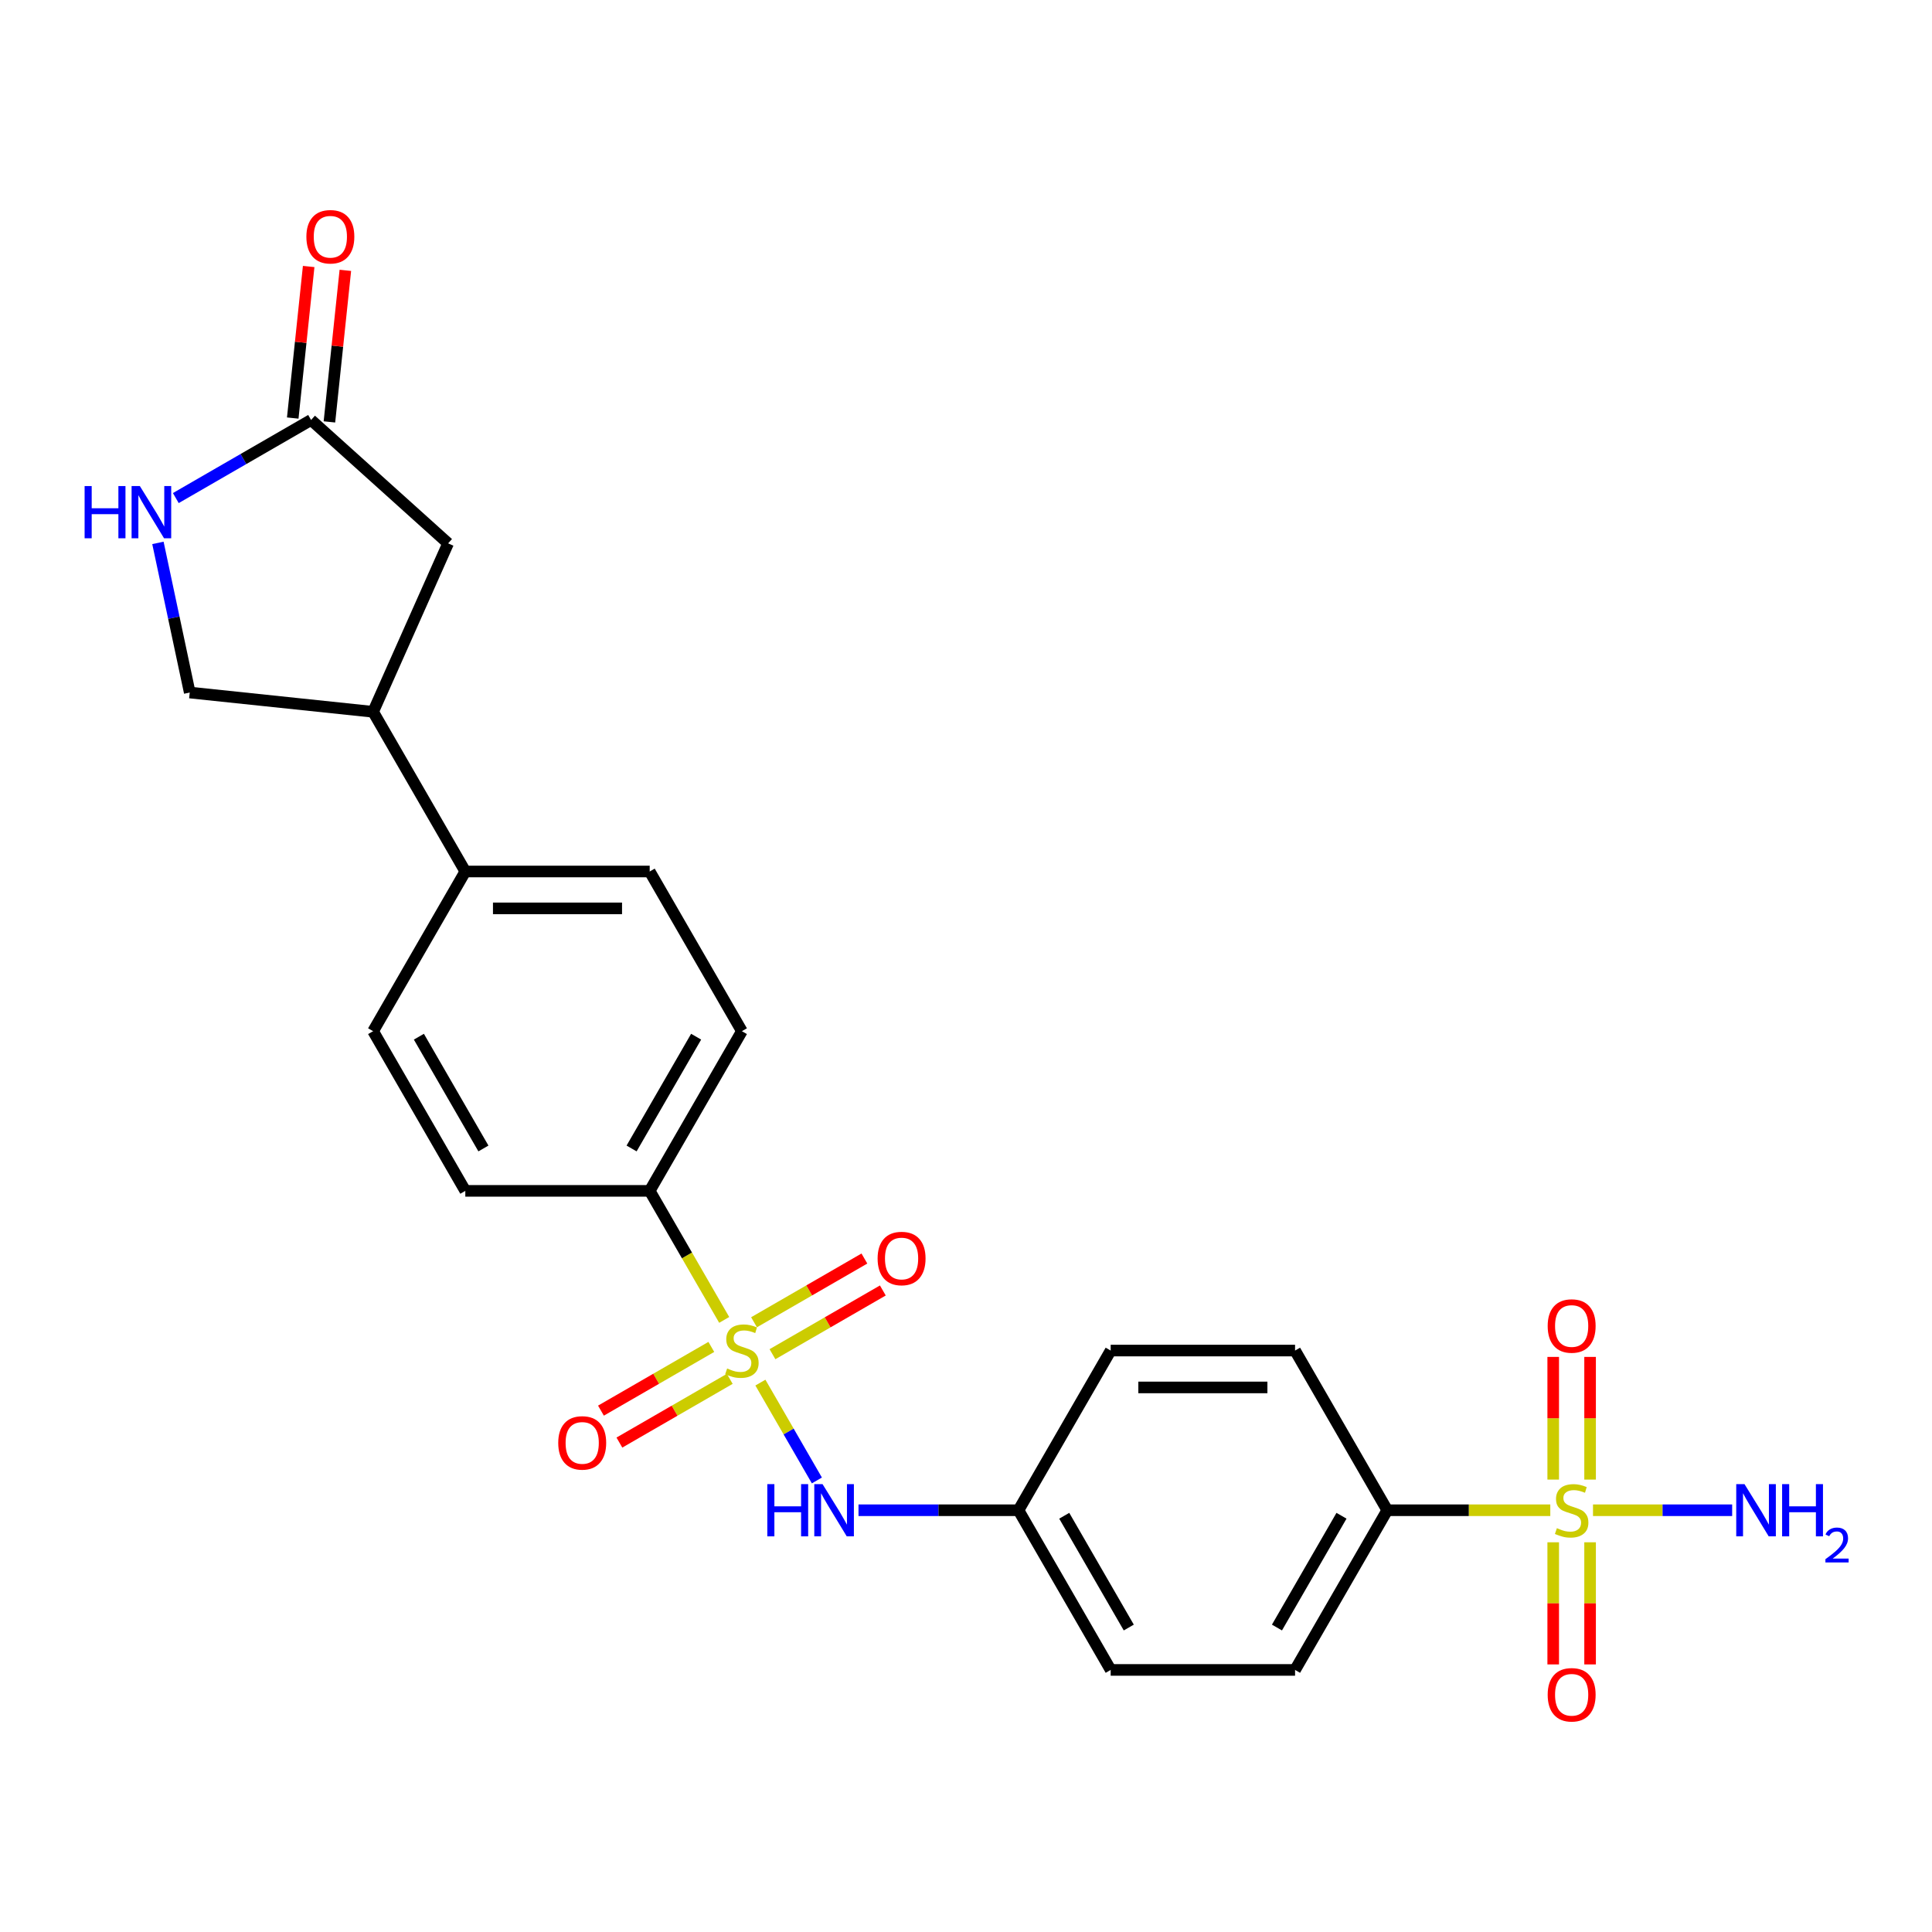 <?xml version='1.0' encoding='iso-8859-1'?>
<svg version='1.1' baseProfile='full'
              xmlns='http://www.w3.org/2000/svg'
                      xmlns:rdkit='http://www.rdkit.org/xml'
                      xmlns:xlink='http://www.w3.org/1999/xlink'
                  xml:space='preserve'
width='1000px' height='1000px' viewBox='0 0 1000 1000'>
<!-- END OF HEADER -->
<rect style='opacity:1.0;fill:#FFFFFF;stroke:none' width='1000' height='1000' x='0' y='0'> </rect>
<path class='bond-1' d='M 393.58,715.632 L 408.2,740.954' style='fill:none;fill-rule:evenodd;stroke:#CCCC00;stroke-width:6px;stroke-linecap:butt;stroke-linejoin:miter;stroke-opacity:1' />
<path class='bond-1' d='M 408.2,740.954 L 422.82,766.277' style='fill:none;fill-rule:evenodd;stroke:#0000FF;stroke-width:6px;stroke-linecap:butt;stroke-linejoin:miter;stroke-opacity:1' />
<path class='bond-4' d='M 374.845,683.182 L 355.564,649.787' style='fill:none;fill-rule:evenodd;stroke:#CCCC00;stroke-width:6px;stroke-linecap:butt;stroke-linejoin:miter;stroke-opacity:1' />
<path class='bond-4' d='M 355.564,649.787 L 336.283,616.391' style='fill:none;fill-rule:evenodd;stroke:#000000;stroke-width:6px;stroke-linecap:butt;stroke-linejoin:miter;stroke-opacity:1' />
<path class='bond-6' d='M 399.827,700.929 L 428.391,684.438' style='fill:none;fill-rule:evenodd;stroke:#CCCC00;stroke-width:6px;stroke-linecap:butt;stroke-linejoin:miter;stroke-opacity:1' />
<path class='bond-6' d='M 428.391,684.438 L 456.955,667.947' style='fill:none;fill-rule:evenodd;stroke:#FF0000;stroke-width:6px;stroke-linecap:butt;stroke-linejoin:miter;stroke-opacity:1' />
<path class='bond-6' d='M 390.283,684.398 L 418.847,667.907' style='fill:none;fill-rule:evenodd;stroke:#CCCC00;stroke-width:6px;stroke-linecap:butt;stroke-linejoin:miter;stroke-opacity:1' />
<path class='bond-6' d='M 418.847,667.907 L 447.411,651.416' style='fill:none;fill-rule:evenodd;stroke:#FF0000;stroke-width:6px;stroke-linecap:butt;stroke-linejoin:miter;stroke-opacity:1' />
<path class='bond-7' d='M 368.179,697.16 L 339.616,713.651' style='fill:none;fill-rule:evenodd;stroke:#CCCC00;stroke-width:6px;stroke-linecap:butt;stroke-linejoin:miter;stroke-opacity:1' />
<path class='bond-7' d='M 339.616,713.651 L 311.052,730.143' style='fill:none;fill-rule:evenodd;stroke:#FF0000;stroke-width:6px;stroke-linecap:butt;stroke-linejoin:miter;stroke-opacity:1' />
<path class='bond-7' d='M 377.723,713.691 L 349.16,730.182' style='fill:none;fill-rule:evenodd;stroke:#CCCC00;stroke-width:6px;stroke-linecap:butt;stroke-linejoin:miter;stroke-opacity:1' />
<path class='bond-7' d='M 349.16,730.182 L 320.596,746.673' style='fill:none;fill-rule:evenodd;stroke:#FF0000;stroke-width:6px;stroke-linecap:butt;stroke-linejoin:miter;stroke-opacity:1' />
<path class='bond-0' d='M 802.432,781.698 L 760.238,781.698' style='fill:none;fill-rule:evenodd;stroke:#CCCC00;stroke-width:6px;stroke-linecap:butt;stroke-linejoin:miter;stroke-opacity:1' />
<path class='bond-0' d='M 760.238,781.698 L 718.044,781.698' style='fill:none;fill-rule:evenodd;stroke:#000000;stroke-width:6px;stroke-linecap:butt;stroke-linejoin:miter;stroke-opacity:1' />
<path class='bond-8' d='M 803.94,798.286 L 803.94,829.893' style='fill:none;fill-rule:evenodd;stroke:#CCCC00;stroke-width:6px;stroke-linecap:butt;stroke-linejoin:miter;stroke-opacity:1' />
<path class='bond-8' d='M 803.94,829.893 L 803.94,861.5' style='fill:none;fill-rule:evenodd;stroke:#FF0000;stroke-width:6px;stroke-linecap:butt;stroke-linejoin:miter;stroke-opacity:1' />
<path class='bond-8' d='M 823.028,798.286 L 823.028,829.893' style='fill:none;fill-rule:evenodd;stroke:#CCCC00;stroke-width:6px;stroke-linecap:butt;stroke-linejoin:miter;stroke-opacity:1' />
<path class='bond-8' d='M 823.028,829.893 L 823.028,861.5' style='fill:none;fill-rule:evenodd;stroke:#FF0000;stroke-width:6px;stroke-linecap:butt;stroke-linejoin:miter;stroke-opacity:1' />
<path class='bond-9' d='M 823.028,765.836 L 823.028,734.085' style='fill:none;fill-rule:evenodd;stroke:#CCCC00;stroke-width:6px;stroke-linecap:butt;stroke-linejoin:miter;stroke-opacity:1' />
<path class='bond-9' d='M 823.028,734.085 L 823.028,702.334' style='fill:none;fill-rule:evenodd;stroke:#FF0000;stroke-width:6px;stroke-linecap:butt;stroke-linejoin:miter;stroke-opacity:1' />
<path class='bond-9' d='M 803.94,765.836 L 803.94,734.085' style='fill:none;fill-rule:evenodd;stroke:#CCCC00;stroke-width:6px;stroke-linecap:butt;stroke-linejoin:miter;stroke-opacity:1' />
<path class='bond-9' d='M 803.94,734.085 L 803.94,702.334' style='fill:none;fill-rule:evenodd;stroke:#FF0000;stroke-width:6px;stroke-linecap:butt;stroke-linejoin:miter;stroke-opacity:1' />
<path class='bond-12' d='M 824.536,781.698 L 860.55,781.698' style='fill:none;fill-rule:evenodd;stroke:#CCCC00;stroke-width:6px;stroke-linecap:butt;stroke-linejoin:miter;stroke-opacity:1' />
<path class='bond-12' d='M 860.55,781.698 L 896.564,781.698' style='fill:none;fill-rule:evenodd;stroke:#0000FF;stroke-width:6px;stroke-linecap:butt;stroke-linejoin:miter;stroke-opacity:1' />
<path class='bond-20' d='M 444.36,781.698 L 485.762,781.698' style='fill:none;fill-rule:evenodd;stroke:#0000FF;stroke-width:6px;stroke-linecap:butt;stroke-linejoin:miter;stroke-opacity:1' />
<path class='bond-20' d='M 485.762,781.698 L 527.164,781.698' style='fill:none;fill-rule:evenodd;stroke:#000000;stroke-width:6px;stroke-linecap:butt;stroke-linejoin:miter;stroke-opacity:1' />
<path class='bond-2' d='M 81.742,281 L 89.974,319.727' style='fill:none;fill-rule:evenodd;stroke:#0000FF;stroke-width:6px;stroke-linecap:butt;stroke-linejoin:miter;stroke-opacity:1' />
<path class='bond-2' d='M 89.974,319.727 L 98.206,358.454' style='fill:none;fill-rule:evenodd;stroke:#000000;stroke-width:6px;stroke-linecap:butt;stroke-linejoin:miter;stroke-opacity:1' />
<path class='bond-27' d='M 90.999,257.804 L 126.007,237.591' style='fill:none;fill-rule:evenodd;stroke:#0000FF;stroke-width:6px;stroke-linecap:butt;stroke-linejoin:miter;stroke-opacity:1' />
<path class='bond-27' d='M 126.007,237.591 L 161.016,217.379' style='fill:none;fill-rule:evenodd;stroke:#000000;stroke-width:6px;stroke-linecap:butt;stroke-linejoin:miter;stroke-opacity:1' />
<path class='bond-3' d='M 161.016,217.379 L 231.942,281.241' style='fill:none;fill-rule:evenodd;stroke:#000000;stroke-width:6px;stroke-linecap:butt;stroke-linejoin:miter;stroke-opacity:1' />
<path class='bond-15' d='M 170.508,218.377 L 174.63,179.155' style='fill:none;fill-rule:evenodd;stroke:#000000;stroke-width:6px;stroke-linecap:butt;stroke-linejoin:miter;stroke-opacity:1' />
<path class='bond-15' d='M 174.63,179.155 L 178.753,139.932' style='fill:none;fill-rule:evenodd;stroke:#FF0000;stroke-width:6px;stroke-linecap:butt;stroke-linejoin:miter;stroke-opacity:1' />
<path class='bond-15' d='M 151.524,216.382 L 155.647,177.159' style='fill:none;fill-rule:evenodd;stroke:#000000;stroke-width:6px;stroke-linecap:butt;stroke-linejoin:miter;stroke-opacity:1' />
<path class='bond-15' d='M 155.647,177.159 L 159.769,137.937' style='fill:none;fill-rule:evenodd;stroke:#FF0000;stroke-width:6px;stroke-linecap:butt;stroke-linejoin:miter;stroke-opacity:1' />
<path class='bond-16' d='M 336.283,616.391 L 384.003,533.737' style='fill:none;fill-rule:evenodd;stroke:#000000;stroke-width:6px;stroke-linecap:butt;stroke-linejoin:miter;stroke-opacity:1' />
<path class='bond-16' d='M 326.91,594.449 L 360.315,536.591' style='fill:none;fill-rule:evenodd;stroke:#000000;stroke-width:6px;stroke-linecap:butt;stroke-linejoin:miter;stroke-opacity:1' />
<path class='bond-17' d='M 336.283,616.391 L 240.843,616.391' style='fill:none;fill-rule:evenodd;stroke:#000000;stroke-width:6px;stroke-linecap:butt;stroke-linejoin:miter;stroke-opacity:1' />
<path class='bond-5' d='M 718.044,781.698 L 670.324,864.352' style='fill:none;fill-rule:evenodd;stroke:#000000;stroke-width:6px;stroke-linecap:butt;stroke-linejoin:miter;stroke-opacity:1' />
<path class='bond-5' d='M 694.355,784.552 L 660.951,842.41' style='fill:none;fill-rule:evenodd;stroke:#000000;stroke-width:6px;stroke-linecap:butt;stroke-linejoin:miter;stroke-opacity:1' />
<path class='bond-26' d='M 718.044,781.698 L 670.324,699.045' style='fill:none;fill-rule:evenodd;stroke:#000000;stroke-width:6px;stroke-linecap:butt;stroke-linejoin:miter;stroke-opacity:1' />
<path class='bond-10' d='M 193.123,368.43 L 240.843,451.084' style='fill:none;fill-rule:evenodd;stroke:#000000;stroke-width:6px;stroke-linecap:butt;stroke-linejoin:miter;stroke-opacity:1' />
<path class='bond-11' d='M 193.123,368.43 L 231.942,281.241' style='fill:none;fill-rule:evenodd;stroke:#000000;stroke-width:6px;stroke-linecap:butt;stroke-linejoin:miter;stroke-opacity:1' />
<path class='bond-14' d='M 193.123,368.43 L 98.206,358.454' style='fill:none;fill-rule:evenodd;stroke:#000000;stroke-width:6px;stroke-linecap:butt;stroke-linejoin:miter;stroke-opacity:1' />
<path class='bond-13' d='M 240.843,451.084 L 193.123,533.737' style='fill:none;fill-rule:evenodd;stroke:#000000;stroke-width:6px;stroke-linecap:butt;stroke-linejoin:miter;stroke-opacity:1' />
<path class='bond-25' d='M 240.843,451.084 L 336.283,451.084' style='fill:none;fill-rule:evenodd;stroke:#000000;stroke-width:6px;stroke-linecap:butt;stroke-linejoin:miter;stroke-opacity:1' />
<path class='bond-25' d='M 255.159,470.172 L 321.967,470.172' style='fill:none;fill-rule:evenodd;stroke:#000000;stroke-width:6px;stroke-linecap:butt;stroke-linejoin:miter;stroke-opacity:1' />
<path class='bond-19' d='M 384.003,533.737 L 336.283,451.084' style='fill:none;fill-rule:evenodd;stroke:#000000;stroke-width:6px;stroke-linecap:butt;stroke-linejoin:miter;stroke-opacity:1' />
<path class='bond-18' d='M 240.843,616.391 L 193.123,533.737' style='fill:none;fill-rule:evenodd;stroke:#000000;stroke-width:6px;stroke-linecap:butt;stroke-linejoin:miter;stroke-opacity:1' />
<path class='bond-18' d='M 250.216,594.449 L 216.812,536.591' style='fill:none;fill-rule:evenodd;stroke:#000000;stroke-width:6px;stroke-linecap:butt;stroke-linejoin:miter;stroke-opacity:1' />
<path class='bond-23' d='M 527.164,781.698 L 574.884,699.045' style='fill:none;fill-rule:evenodd;stroke:#000000;stroke-width:6px;stroke-linecap:butt;stroke-linejoin:miter;stroke-opacity:1' />
<path class='bond-24' d='M 527.164,781.698 L 574.884,864.352' style='fill:none;fill-rule:evenodd;stroke:#000000;stroke-width:6px;stroke-linecap:butt;stroke-linejoin:miter;stroke-opacity:1' />
<path class='bond-24' d='M 550.852,784.552 L 584.256,842.41' style='fill:none;fill-rule:evenodd;stroke:#000000;stroke-width:6px;stroke-linecap:butt;stroke-linejoin:miter;stroke-opacity:1' />
<path class='bond-21' d='M 670.324,699.045 L 574.884,699.045' style='fill:none;fill-rule:evenodd;stroke:#000000;stroke-width:6px;stroke-linecap:butt;stroke-linejoin:miter;stroke-opacity:1' />
<path class='bond-21' d='M 656.008,718.133 L 589.2,718.133' style='fill:none;fill-rule:evenodd;stroke:#000000;stroke-width:6px;stroke-linecap:butt;stroke-linejoin:miter;stroke-opacity:1' />
<path class='bond-22' d='M 670.324,864.352 L 574.884,864.352' style='fill:none;fill-rule:evenodd;stroke:#000000;stroke-width:6px;stroke-linecap:butt;stroke-linejoin:miter;stroke-opacity:1' />
<path  class='atom-0' d='M 376.368 708.321
Q 376.673 708.436, 377.933 708.97
Q 379.193 709.505, 380.567 709.848
Q 381.98 710.154, 383.354 710.154
Q 385.912 710.154, 387.401 708.932
Q 388.89 707.672, 388.89 705.496
Q 388.89 704.008, 388.126 703.091
Q 387.401 702.175, 386.256 701.679
Q 385.11 701.182, 383.202 700.61
Q 380.797 699.884, 379.346 699.197
Q 377.933 698.51, 376.903 697.059
Q 375.91 695.609, 375.91 693.165
Q 375.91 689.768, 378.201 687.668
Q 380.529 685.568, 385.11 685.568
Q 388.241 685.568, 391.791 687.057
L 390.913 689.997
Q 387.668 688.661, 385.225 688.661
Q 382.591 688.661, 381.14 689.768
Q 379.689 690.837, 379.728 692.707
Q 379.728 694.158, 380.453 695.036
Q 381.216 695.914, 382.285 696.41
Q 383.392 696.907, 385.225 697.479
Q 387.668 698.243, 389.119 699.006
Q 390.57 699.77, 391.6 701.335
Q 392.669 702.862, 392.669 705.496
Q 392.669 709.238, 390.15 711.261
Q 387.668 713.246, 383.507 713.246
Q 381.102 713.246, 379.269 712.712
Q 377.475 712.215, 375.337 711.337
L 376.368 708.321
' fill='#CCCC00'/>
<path  class='atom-1' d='M 805.849 790.975
Q 806.154 791.09, 807.414 791.624
Q 808.674 792.158, 810.048 792.502
Q 811.461 792.807, 812.835 792.807
Q 815.393 792.807, 816.882 791.586
Q 818.371 790.326, 818.371 788.15
Q 818.371 786.661, 817.607 785.745
Q 816.882 784.829, 815.737 784.332
Q 814.591 783.836, 812.682 783.263
Q 810.277 782.538, 808.827 781.851
Q 807.414 781.164, 806.383 779.713
Q 805.391 778.262, 805.391 775.819
Q 805.391 772.421, 807.681 770.322
Q 810.01 768.222, 814.591 768.222
Q 817.722 768.222, 821.272 769.711
L 820.394 772.651
Q 817.149 771.314, 814.706 771.314
Q 812.072 771.314, 810.621 772.421
Q 809.17 773.49, 809.208 775.361
Q 809.208 776.812, 809.934 777.69
Q 810.697 778.568, 811.766 779.064
Q 812.873 779.56, 814.706 780.133
Q 817.149 780.897, 818.6 781.66
Q 820.05 782.424, 821.081 783.989
Q 822.15 785.516, 822.15 788.15
Q 822.15 791.891, 819.631 793.915
Q 817.149 795.9, 812.988 795.9
Q 810.583 795.9, 808.75 795.365
Q 806.956 794.869, 804.818 793.991
L 805.849 790.975
' fill='#CCCC00'/>
<path  class='atom-2' d='M 397.155 768.184
L 400.82 768.184
L 400.82 779.675
L 414.64 779.675
L 414.64 768.184
L 418.304 768.184
L 418.304 795.213
L 414.64 795.213
L 414.64 782.729
L 400.82 782.729
L 400.82 795.213
L 397.155 795.213
L 397.155 768.184
' fill='#0000FF'/>
<path  class='atom-2' d='M 425.749 768.184
L 434.606 782.5
Q 435.484 783.912, 436.896 786.47
Q 438.309 789.028, 438.385 789.181
L 438.385 768.184
L 441.974 768.184
L 441.974 795.213
L 438.271 795.213
L 428.765 779.56
Q 427.658 777.728, 426.474 775.628
Q 425.329 773.529, 424.985 772.88
L 424.985 795.213
L 421.473 795.213
L 421.473 768.184
L 425.749 768.184
' fill='#0000FF'/>
<path  class='atom-3' d='M 43.794 251.585
L 47.459 251.585
L 47.459 263.076
L 61.279 263.076
L 61.279 251.585
L 64.944 251.585
L 64.944 278.614
L 61.279 278.614
L 61.279 266.13
L 47.459 266.13
L 47.459 278.614
L 43.794 278.614
L 43.794 251.585
' fill='#0000FF'/>
<path  class='atom-3' d='M 72.388 251.585
L 81.245 265.901
Q 82.123 267.313, 83.535 269.871
Q 84.948 272.429, 85.024 272.582
L 85.024 251.585
L 88.613 251.585
L 88.613 278.614
L 84.91 278.614
L 75.404 262.961
Q 74.297 261.129, 73.113 259.029
Q 71.968 256.93, 71.624 256.281
L 71.624 278.614
L 68.112 278.614
L 68.112 251.585
L 72.388 251.585
' fill='#0000FF'/>
<path  class='atom-7' d='M 454.25 651.401
Q 454.25 644.911, 457.456 641.284
Q 460.663 637.657, 466.657 637.657
Q 472.651 637.657, 475.857 641.284
Q 479.064 644.911, 479.064 651.401
Q 479.064 657.967, 475.819 661.708
Q 472.574 665.411, 466.657 665.411
Q 460.701 665.411, 457.456 661.708
Q 454.25 658.005, 454.25 651.401
M 466.657 662.357
Q 470.78 662.357, 472.994 659.609
Q 475.247 656.822, 475.247 651.401
Q 475.247 646.094, 472.994 643.422
Q 470.78 640.712, 466.657 640.712
Q 462.534 640.712, 460.282 643.384
Q 458.067 646.056, 458.067 651.401
Q 458.067 656.86, 460.282 659.609
Q 462.534 662.357, 466.657 662.357
' fill='#FF0000'/>
<path  class='atom-8' d='M 288.942 746.841
Q 288.942 740.351, 292.149 736.724
Q 295.356 733.098, 301.35 733.098
Q 307.343 733.098, 310.55 736.724
Q 313.757 740.351, 313.757 746.841
Q 313.757 753.407, 310.512 757.149
Q 307.267 760.852, 301.35 760.852
Q 295.394 760.852, 292.149 757.149
Q 288.942 753.446, 288.942 746.841
M 301.35 757.798
Q 305.473 757.798, 307.687 755.049
Q 309.939 752.262, 309.939 746.841
Q 309.939 741.535, 307.687 738.862
Q 305.473 736.152, 301.35 736.152
Q 297.227 736.152, 294.974 738.824
Q 292.76 741.496, 292.76 746.841
Q 292.76 752.3, 294.974 755.049
Q 297.227 757.798, 301.35 757.798
' fill='#FF0000'/>
<path  class='atom-9' d='M 801.077 877.215
Q 801.077 870.725, 804.284 867.098
Q 807.491 863.471, 813.484 863.471
Q 819.478 863.471, 822.685 867.098
Q 825.891 870.725, 825.891 877.215
Q 825.891 883.781, 822.646 887.522
Q 819.401 891.225, 813.484 891.225
Q 807.529 891.225, 804.284 887.522
Q 801.077 883.819, 801.077 877.215
M 813.484 888.171
Q 817.607 888.171, 819.821 885.423
Q 822.074 882.636, 822.074 877.215
Q 822.074 871.908, 819.821 869.236
Q 817.607 866.526, 813.484 866.526
Q 809.361 866.526, 807.109 869.198
Q 804.895 871.87, 804.895 877.215
Q 804.895 882.674, 807.109 885.423
Q 809.361 888.171, 813.484 888.171
' fill='#FF0000'/>
<path  class='atom-10' d='M 801.077 686.334
Q 801.077 679.844, 804.284 676.218
Q 807.491 672.591, 813.484 672.591
Q 819.478 672.591, 822.685 676.218
Q 825.891 679.844, 825.891 686.334
Q 825.891 692.901, 822.646 696.642
Q 819.401 700.345, 813.484 700.345
Q 807.529 700.345, 804.284 696.642
Q 801.077 692.939, 801.077 686.334
M 813.484 697.291
Q 817.607 697.291, 819.821 694.542
Q 822.074 691.755, 822.074 686.334
Q 822.074 681.028, 819.821 678.356
Q 817.607 675.645, 813.484 675.645
Q 809.361 675.645, 807.109 678.317
Q 804.895 680.99, 804.895 686.334
Q 804.895 691.794, 807.109 694.542
Q 809.361 697.291, 813.484 697.291
' fill='#FF0000'/>
<path  class='atom-13' d='M 902.95 768.184
L 911.807 782.5
Q 912.685 783.912, 914.097 786.47
Q 915.51 789.028, 915.586 789.181
L 915.586 768.184
L 919.175 768.184
L 919.175 795.213
L 915.472 795.213
L 905.966 779.56
Q 904.859 777.728, 903.675 775.628
Q 902.53 773.529, 902.186 772.88
L 902.186 795.213
L 898.674 795.213
L 898.674 768.184
L 902.95 768.184
' fill='#0000FF'/>
<path  class='atom-13' d='M 922.42 768.184
L 926.085 768.184
L 926.085 779.675
L 939.904 779.675
L 939.904 768.184
L 943.569 768.184
L 943.569 795.213
L 939.904 795.213
L 939.904 782.729
L 926.085 782.729
L 926.085 795.213
L 922.42 795.213
L 922.42 768.184
' fill='#0000FF'/>
<path  class='atom-13' d='M 944.879 794.264
Q 945.534 792.576, 947.097 791.644
Q 948.659 790.686, 950.826 790.686
Q 953.522 790.686, 955.033 792.148
Q 956.545 793.609, 956.545 796.204
Q 956.545 798.85, 954.58 801.319
Q 952.64 803.788, 948.608 806.711
L 956.848 806.711
L 956.848 808.727
L 944.829 808.727
L 944.829 807.039
Q 948.155 804.67, 950.12 802.907
Q 952.111 801.143, 953.068 799.555
Q 954.026 797.968, 954.026 796.33
Q 954.026 794.617, 953.169 793.66
Q 952.312 792.702, 950.826 792.702
Q 949.39 792.702, 948.432 793.282
Q 947.475 793.861, 946.794 795.146
L 944.879 794.264
' fill='#0000FF'/>
<path  class='atom-16' d='M 158.585 122.538
Q 158.585 116.048, 161.792 112.421
Q 164.999 108.795, 170.992 108.795
Q 176.986 108.795, 180.193 112.421
Q 183.399 116.048, 183.399 122.538
Q 183.399 129.104, 180.155 132.846
Q 176.91 136.549, 170.992 136.549
Q 165.037 136.549, 161.792 132.846
Q 158.585 129.143, 158.585 122.538
M 170.992 133.495
Q 175.115 133.495, 177.329 130.746
Q 179.582 127.959, 179.582 122.538
Q 179.582 117.232, 177.329 114.559
Q 175.115 111.849, 170.992 111.849
Q 166.869 111.849, 164.617 114.521
Q 162.403 117.193, 162.403 122.538
Q 162.403 127.997, 164.617 130.746
Q 166.869 133.495, 170.992 133.495
' fill='#FF0000'/>
</svg>
